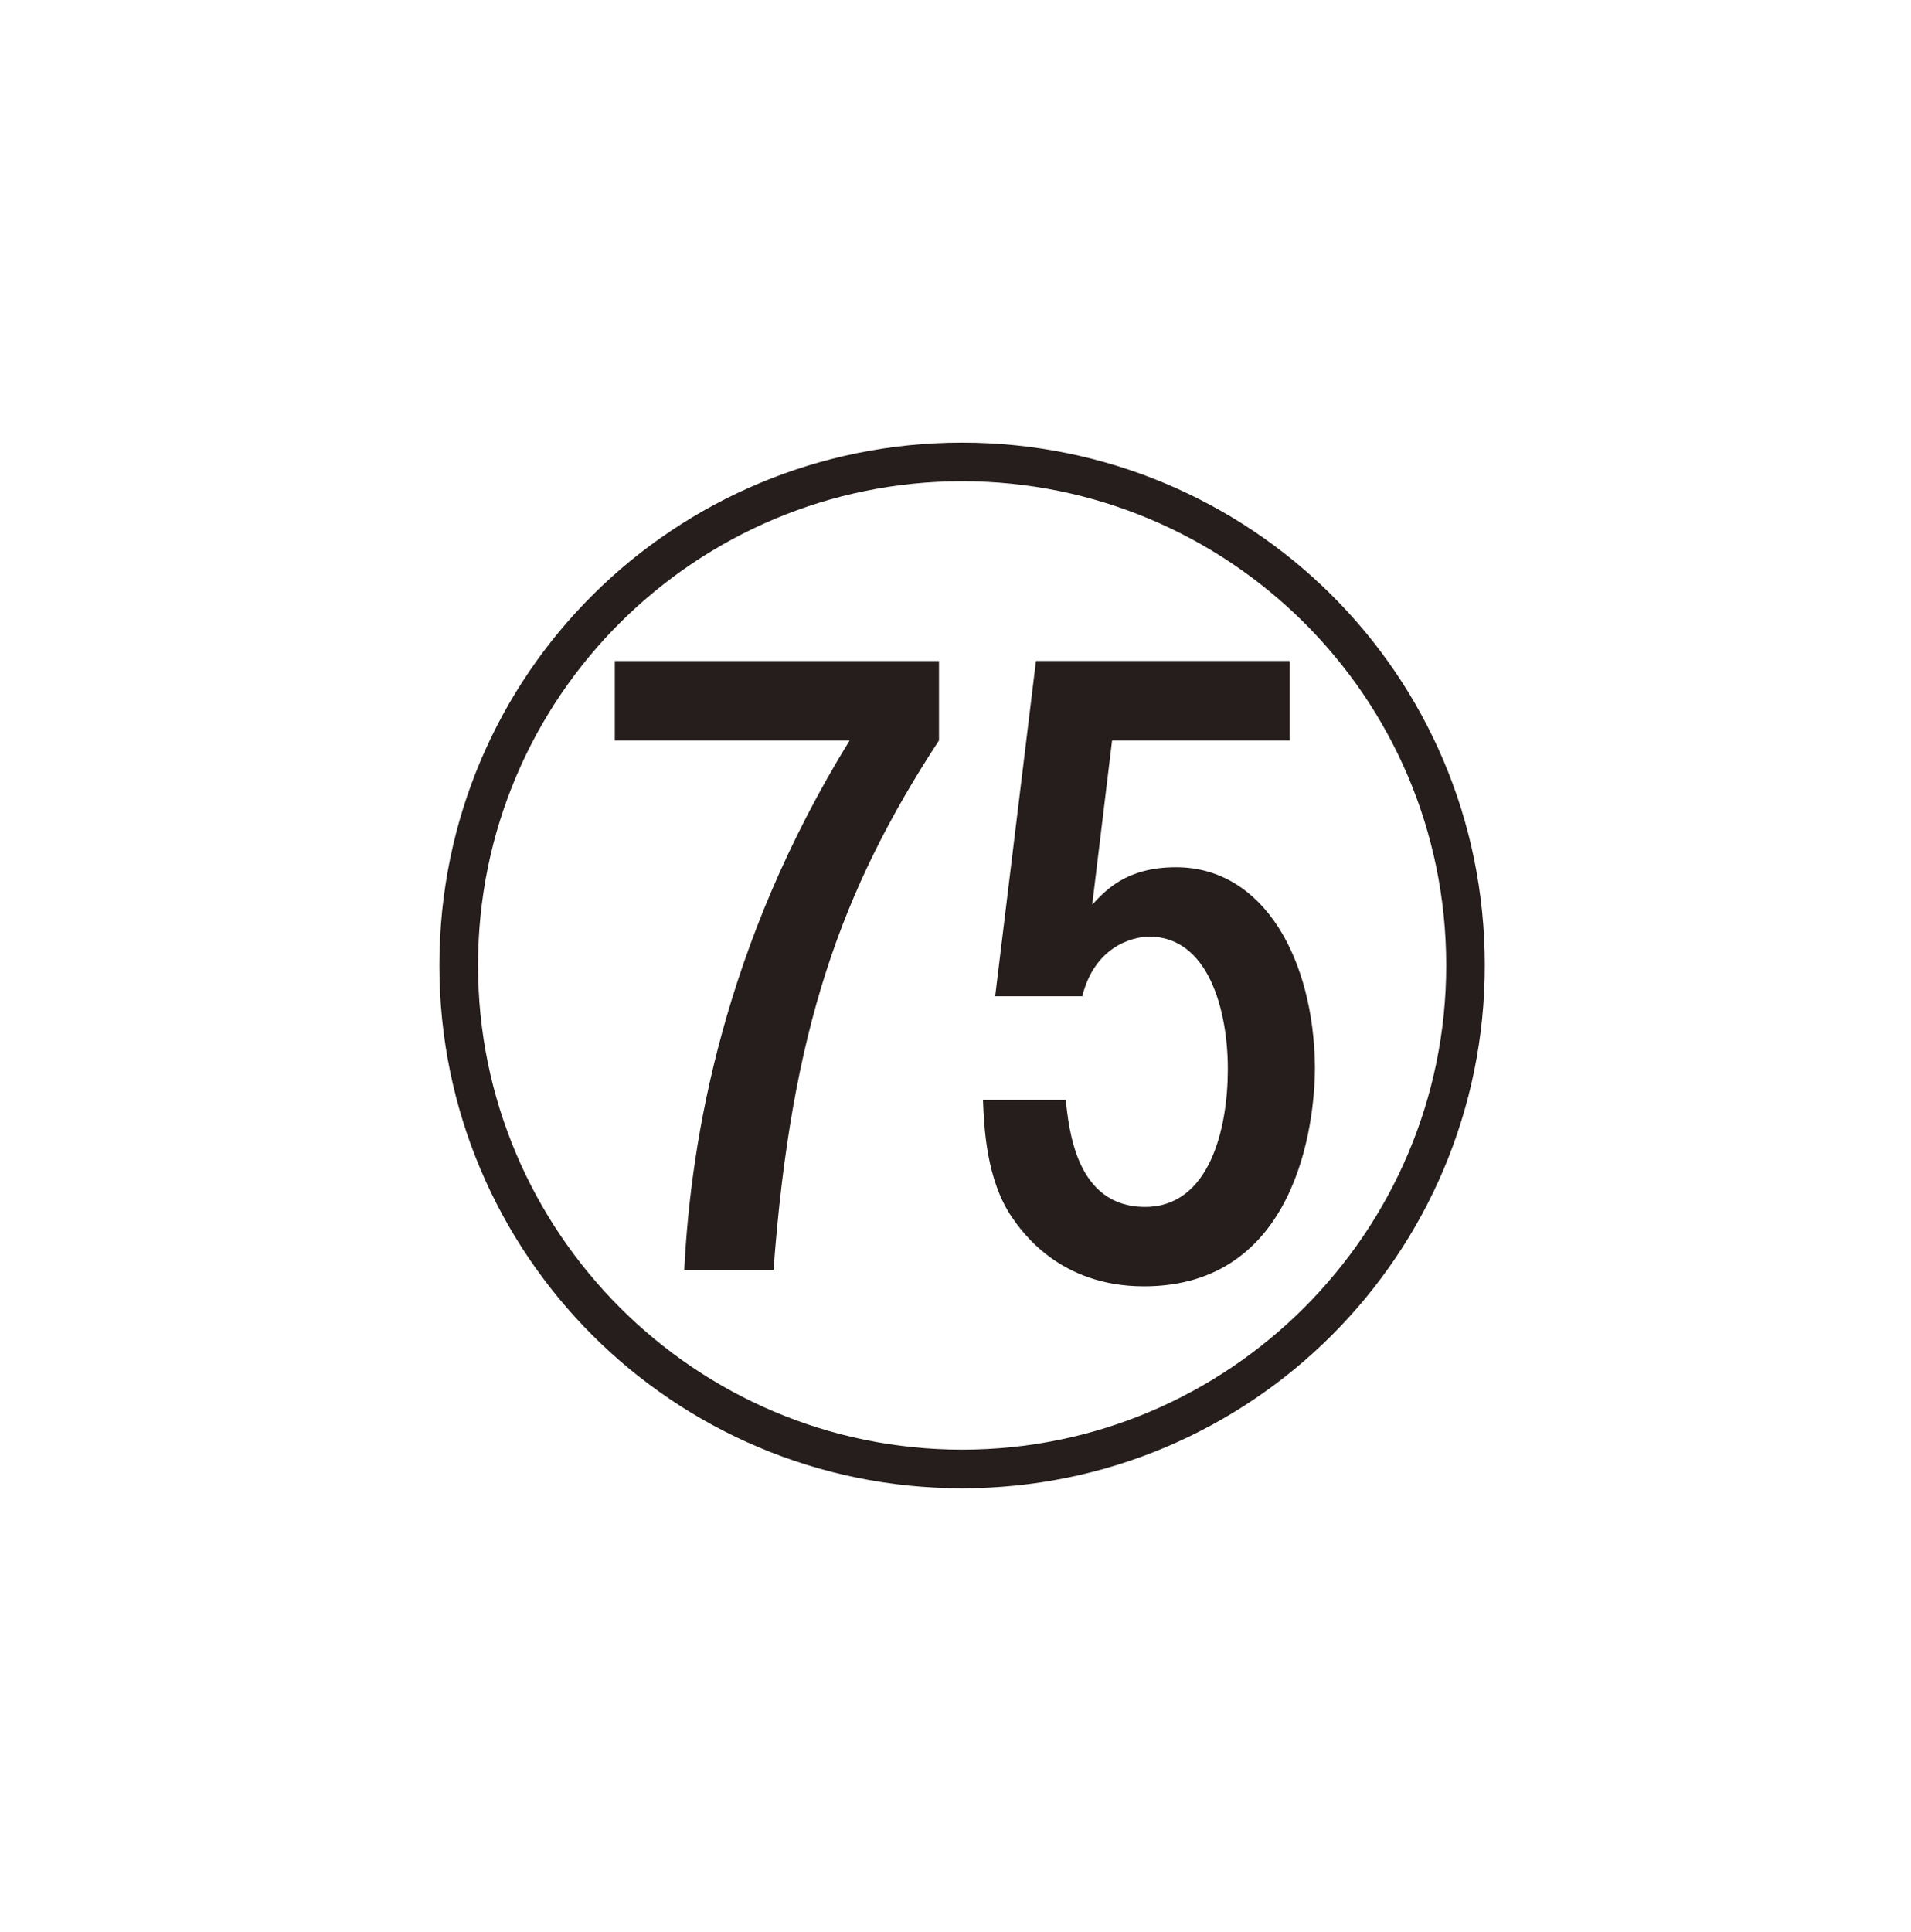 <?xml version="1.0" encoding="UTF-8"?><svg id="_レイヤー_1" xmlns="http://www.w3.org/2000/svg" viewBox="0 0 41.593 42.035"><defs><style>.cls-1{fill:#251e1c;}</style></defs><path class="cls-1" d="M32.317,21.009c0,6.289-5.088,11.377-11.377,11.377s-11.377-5.088-11.377-11.377c0-6.361,5.137-11.377,11.377-11.377s11.377,5.016,11.377,11.377ZM10.404,21.009c0,5.809,4.728,10.537,10.536,10.537s10.537-4.729,10.537-10.537c0-5.881-4.776-10.537-10.537-10.537s-10.536,4.656-10.536,10.537ZM20.437,14.384v1.728c-2.136,3.264-3.216,6.312-3.601,11.521h-1.943c.144-2.881.863-7.081,3.6-11.521h-5.112v-1.728h7.057ZM28.069,16.112h-3.864l-.433,3.576c.288-.312.744-.816,1.824-.816,1.92,0,3,2.016,3.024,4.344,0,1.296-.432,4.776-3.721,4.776-1.848,0-2.663-1.2-2.88-1.512-.552-.816-.6-1.944-.624-2.544h1.8c.072.624.217,2.328,1.729,2.328,1.393,0,1.8-1.681,1.8-3.001,0-1.296-.432-2.88-1.704-2.88-.407,0-1.2.24-1.464,1.296h-1.896l.888-7.296h5.521v1.728Z"/></svg>